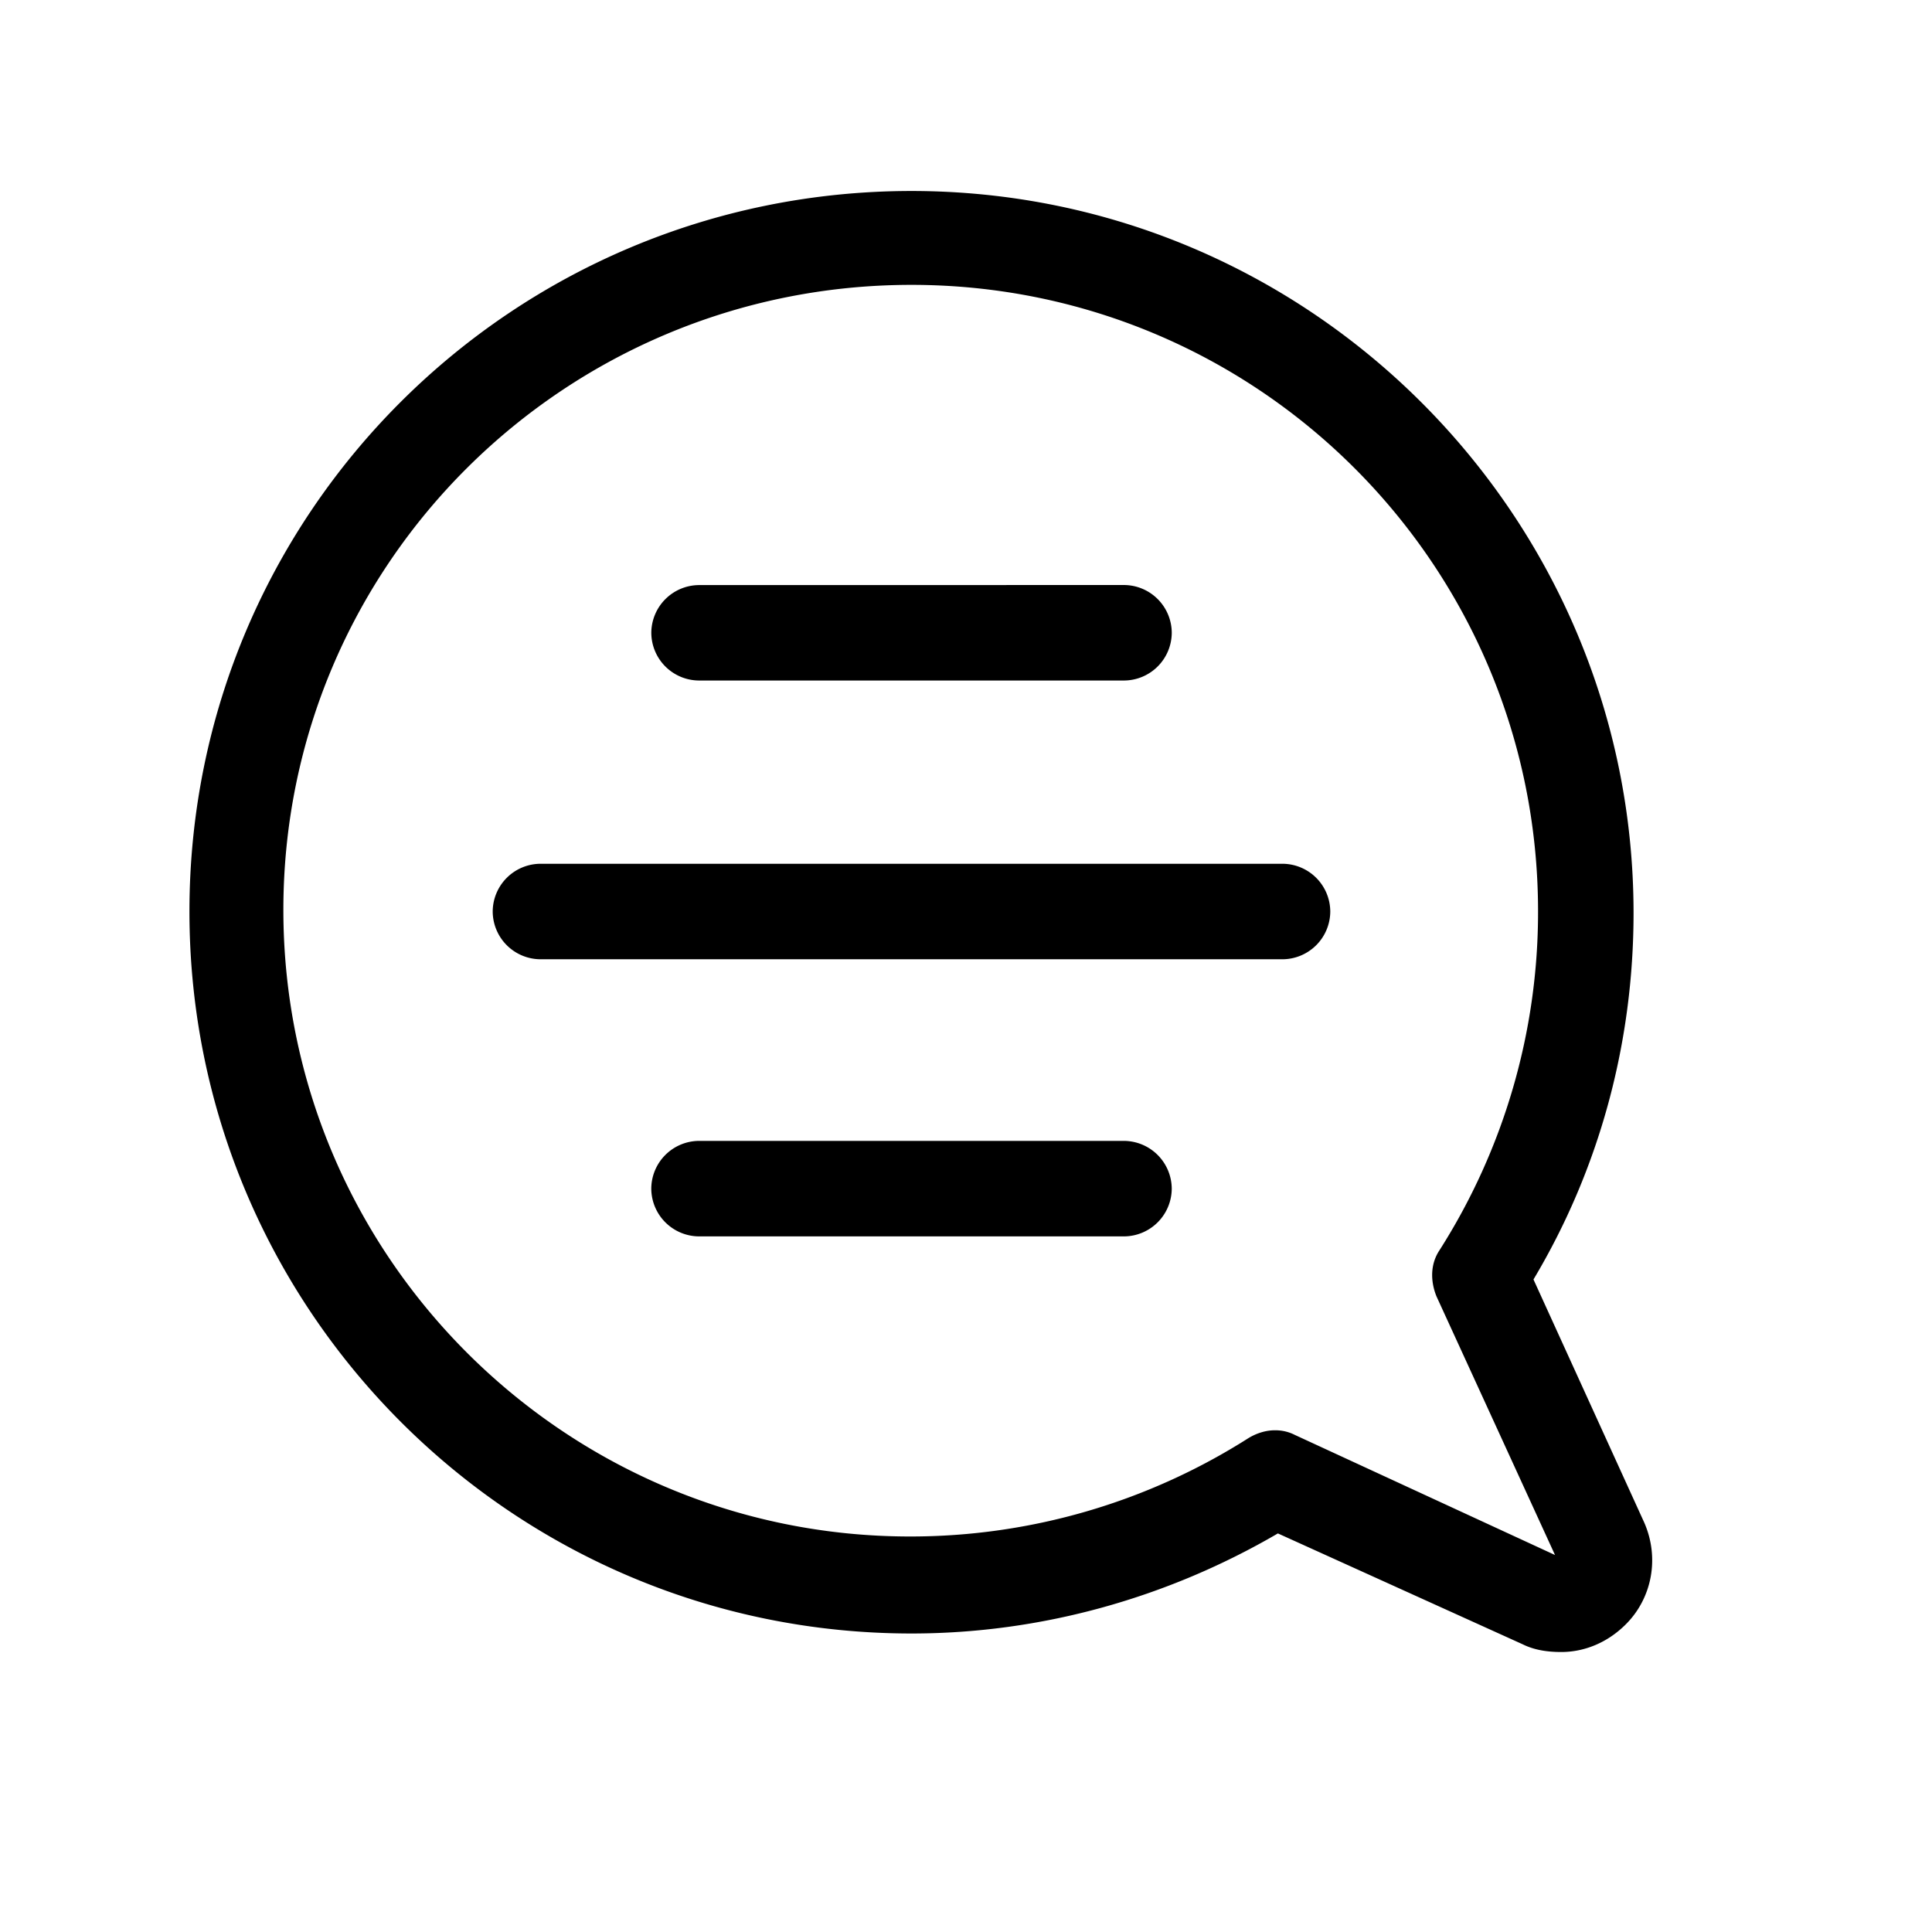 <svg viewBox="0 0 128 128" xmlns="http://www.w3.org/2000/svg"><path d="m108.94 100.884-7.343-16.117c4.387-7.343 6.63-15.706 6.63-24.277 0-26.317-21.42-47.836-47.836-47.836-26.42 0-47.84 21.316-47.84 47.733 0 26.416 21.42 47.836 47.836 47.836 8.566 0 16.934-2.347 24.277-6.63l16.22 7.347c.817.407 1.733.51 2.55.51 1.53 0 3.06-.613 4.283-1.837 1.733-1.733 2.243-4.386 1.223-6.729Zm-23.153-5.817a2.832 2.832 0 0 0-1.327-.307c-.613 0-1.223.203-1.733.51a41.704 41.704 0 0 1-22.44 6.526c-22.846 0-41.513-18.563-41.513-41.513 0-22.945 18.663-41.41 41.613-41.41S101.9 37.438 101.9 60.386a41.706 41.706 0 0 1-6.526 22.44c-.614.917-.614 2.04-.204 3.06l7.854 17.138-17.237-7.957Z"/><path d="M46.314 45.086h28.154a3.18 3.18 0 0 0 3.164-3.164 3.18 3.18 0 0 0-3.164-3.163l-28.154.004a3.18 3.18 0 0 0-3.163 3.163 3.176 3.176 0 0 0 3.163 3.16ZM84.97 57.227H35.807a3.18 3.18 0 0 0-3.164 3.164 3.18 3.18 0 0 0 3.164 3.163H84.97a3.18 3.18 0 0 0 3.164-3.163 3.18 3.18 0 0 0-3.164-3.164Zm-10.507 18.36h-28.15a3.18 3.18 0 0 0-3.164 3.164 3.18 3.18 0 0 0 3.164 3.163h28.154a3.18 3.18 0 0 0 3.164-3.163 3.185 3.185 0 0 0-3.168-3.164Z"/></svg>